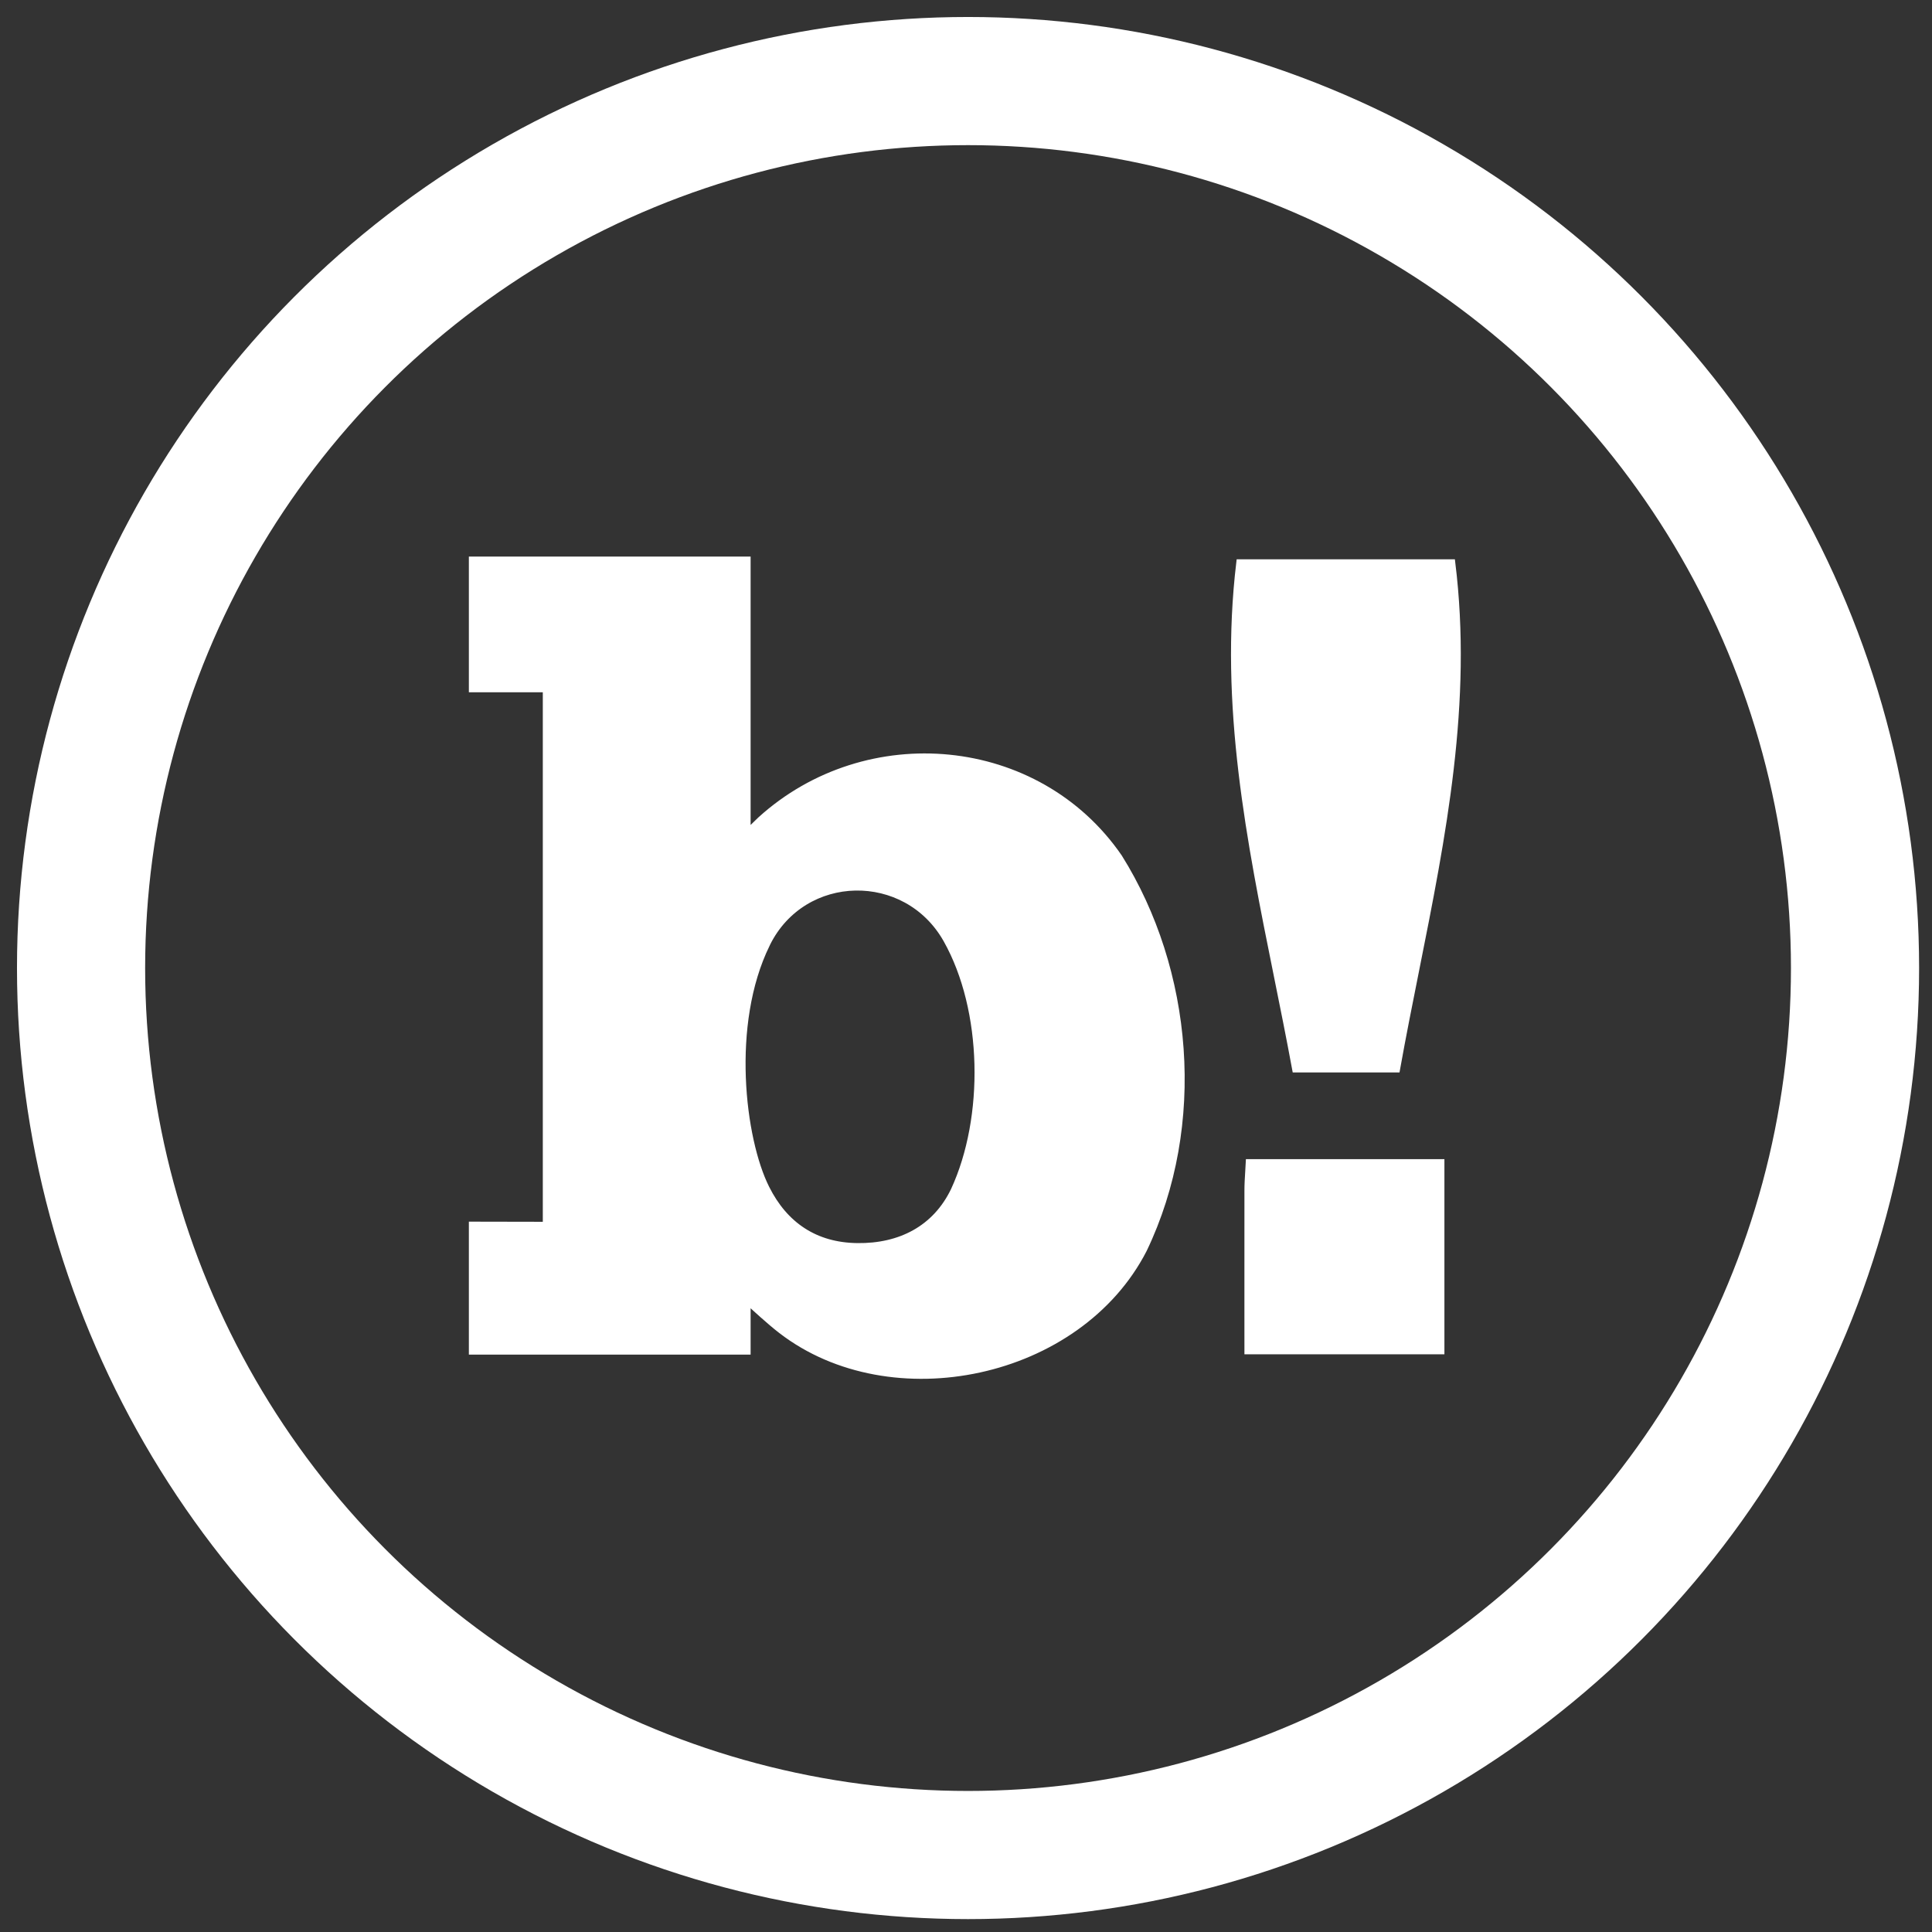 <?xml version="1.0" encoding="UTF-8"?> <svg xmlns="http://www.w3.org/2000/svg" width="100" height="100" viewBox="0 0 100 100" fill="none"><rect x="0" y="0" width="100" height="100" fill="#333333" stroke="none"/><path d="M38.975 42.824L38.852 42.7L38.975 42.824L38.975 42.824L38.975 42.824L38.975 42.824L38.975 42.823L38.978 42.821L38.989 42.81L39.028 42.772L39.15 42.652C39.244 42.56 39.34 42.466 39.37 42.439L39.371 42.438C44.875 37.444 53.7 38.247 57.915 44.374C61.57 50.212 62.298 58.204 59.193 64.674C57.513 67.946 54.252 70.093 50.689 70.869C47.124 71.646 43.279 71.047 40.442 68.858L40.442 68.858C40.147 68.632 39.78 68.315 39.484 68.052C39.337 67.922 39.209 67.805 39.117 67.722C39.071 67.68 39.034 67.646 39.009 67.623L38.98 67.596L38.973 67.59L38.971 67.588L38.971 67.587L38.971 67.587L38.971 67.587L38.852 67.715L38.971 67.587L38.677 67.315V67.715V69.939H24.443V63.407L28.095 63.414L28.27 63.414V63.239V35.833V35.658H28.095H24.443V28.983H38.677V42.697V42.7V43.119L38.975 42.824ZM39.694 48.837L39.676 48.874V48.878C38.66 50.952 38.342 53.476 38.43 55.786C38.518 58.109 39.018 60.241 39.656 61.509C40.133 62.461 40.764 63.207 41.555 63.719C42.345 64.232 43.286 64.503 44.373 64.517L44.373 64.517C46.593 64.546 48.425 63.61 49.385 61.618L49.386 61.616C50.258 59.73 50.67 57.392 50.611 55.077C50.552 52.762 50.022 50.455 48.996 48.633L48.996 48.633C46.91 44.936 41.58 45.029 39.694 48.837Z" fill="white" stroke="white" stroke-width="0.349"></path><path d="M73.28 50.216C72.94 51.917 72.6 53.621 72.292 55.335H67.056C66.76 53.731 66.438 52.133 66.115 50.536C64.697 43.51 63.283 36.503 64.164 29.123H75.15C76.047 36.359 74.67 43.253 73.28 50.216Z" fill="white" stroke="white" stroke-width="0.349"></path><path d="M64.654 60.171H74.588V69.925H64.586C64.586 69.009 64.585 68.104 64.585 67.207C64.584 65.326 64.583 63.48 64.586 61.634V61.633C64.586 61.309 64.605 60.99 64.627 60.639C64.636 60.49 64.646 60.335 64.654 60.171Z" fill="white" stroke="white" stroke-width="0.349"></path><circle cx="50.106" cy="50.106" r="45.91" stroke="white" stroke-width="6.633"></circle></svg> 